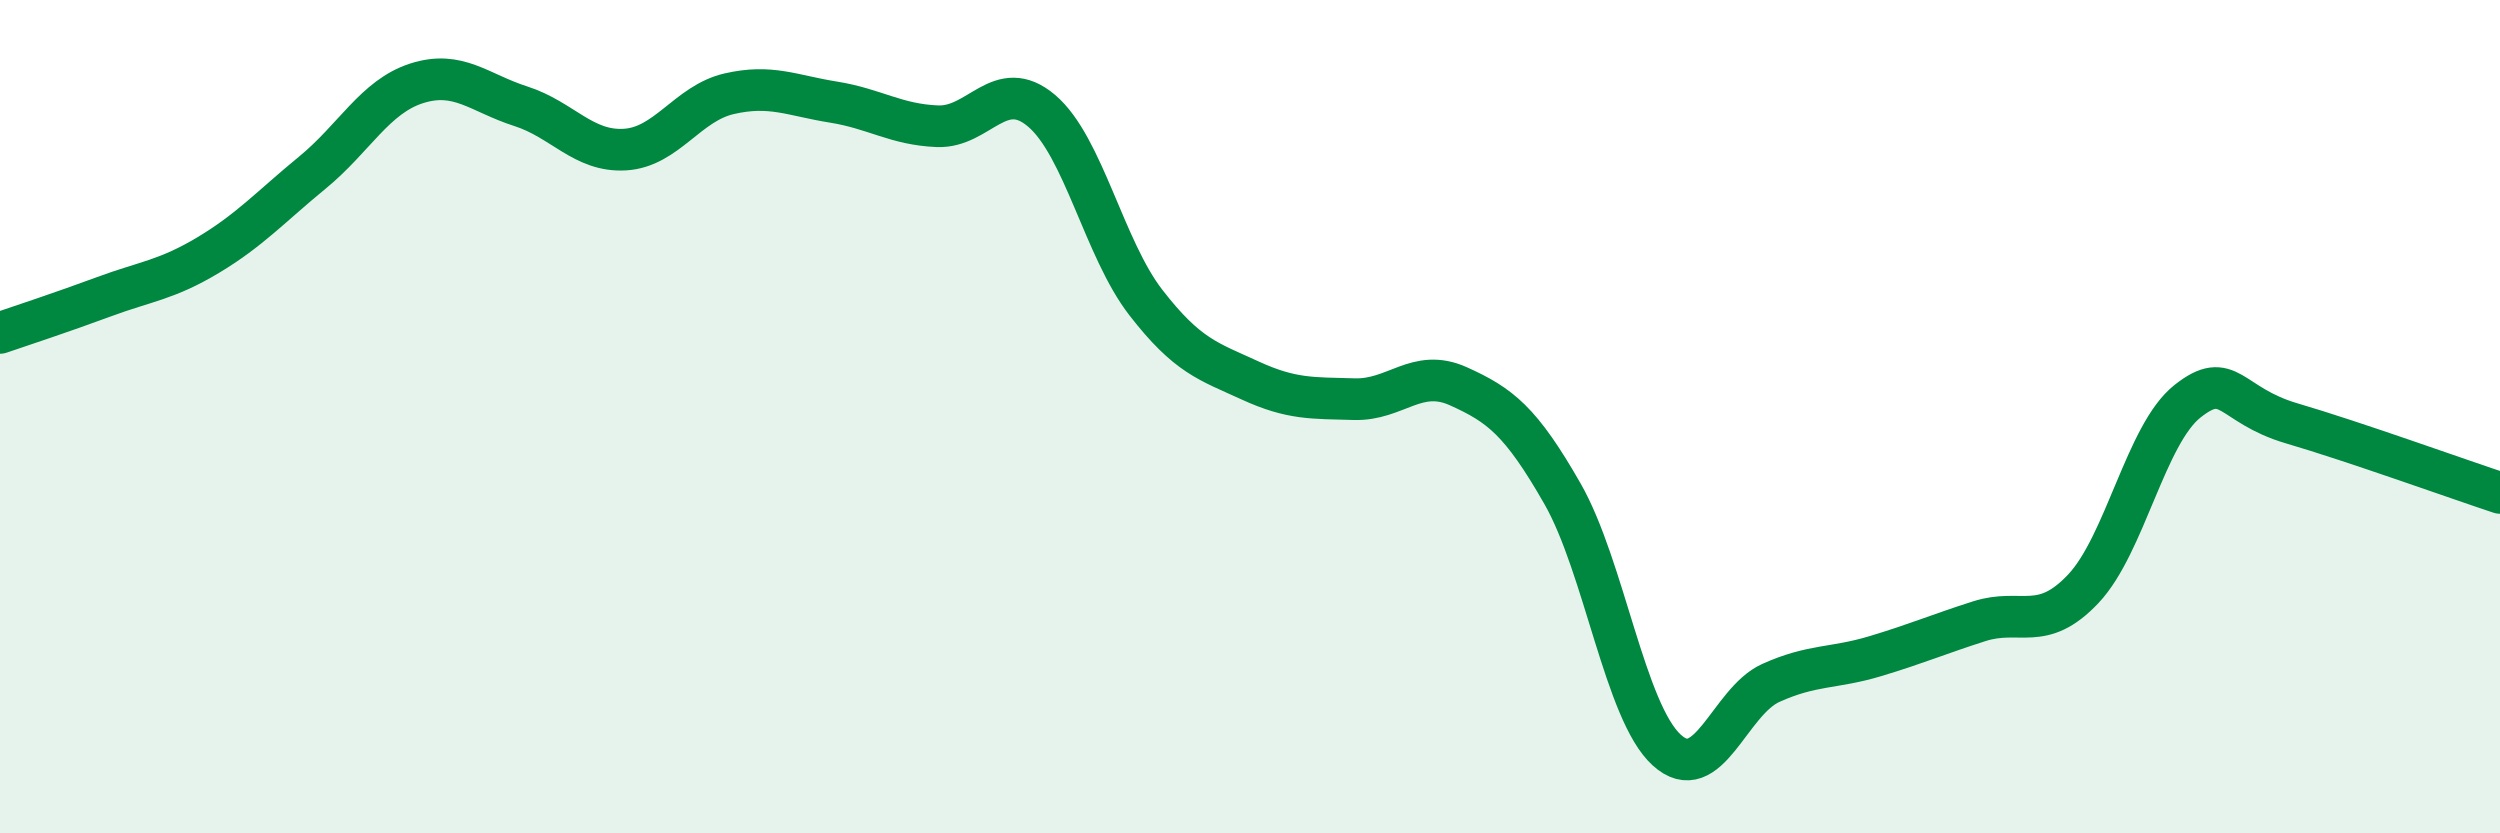 
    <svg width="60" height="20" viewBox="0 0 60 20" xmlns="http://www.w3.org/2000/svg">
      <path
        d="M 0,7.99 C 0.5,7.82 1.5,7.49 2.5,7.12 C 3.5,6.75 4,6.72 5,6.12 C 6,5.52 6.5,4.96 7.5,4.14 C 8.5,3.32 9,2.32 10,2 C 11,1.68 11.5,2.23 12.5,2.55 C 13.5,2.87 14,3.65 15,3.59 C 16,3.53 16.5,2.48 17.5,2.25 C 18.5,2.02 19,2.29 20,2.45 C 21,2.61 21.5,2.99 22.5,3.03 C 23.5,3.07 24,1.81 25,2.66 C 26,3.51 26.5,5.97 27.5,7.26 C 28.5,8.55 29,8.67 30,9.13 C 31,9.59 31.5,9.55 32.5,9.58 C 33.5,9.61 34,8.82 35,9.27 C 36,9.72 36.5,10.1 37.5,11.85 C 38.5,13.6 39,17.09 40,18 C 41,18.91 41.5,16.84 42.5,16.39 C 43.5,15.94 44,16.05 45,15.75 C 46,15.45 46.5,15.23 47.5,14.91 C 48.5,14.59 49,15.19 50,14.13 C 51,13.07 51.5,10.42 52.5,9.63 C 53.5,8.84 53.5,9.72 55,10.16 C 56.5,10.6 59,11.5 60,11.83L60 20L0 20Z"
        fill="#008740"
        opacity="0.1"
        stroke-linecap="round"
        stroke-linejoin="round"
      />
      <path
        d="M 0,7.99 C 0.5,7.82 1.5,7.49 2.5,7.12 C 3.5,6.75 4,6.72 5,6.12 C 6,5.52 6.5,4.96 7.5,4.14 C 8.5,3.32 9,2.32 10,2 C 11,1.68 11.5,2.23 12.5,2.55 C 13.5,2.87 14,3.65 15,3.59 C 16,3.53 16.5,2.48 17.5,2.25 C 18.5,2.02 19,2.29 20,2.45 C 21,2.61 21.5,2.99 22.5,3.03 C 23.5,3.07 24,1.81 25,2.66 C 26,3.51 26.5,5.97 27.5,7.26 C 28.5,8.55 29,8.67 30,9.13 C 31,9.59 31.5,9.55 32.5,9.58 C 33.5,9.61 34,8.82 35,9.27 C 36,9.72 36.5,10.1 37.5,11.85 C 38.5,13.6 39,17.09 40,18 C 41,18.91 41.5,16.84 42.5,16.39 C 43.5,15.94 44,16.05 45,15.75 C 46,15.45 46.5,15.23 47.5,14.91 C 48.5,14.59 49,15.19 50,14.13 C 51,13.07 51.5,10.42 52.5,9.63 C 53.5,8.84 53.5,9.72 55,10.16 C 56.5,10.6 59,11.5 60,11.83"
        stroke="#008740"
        stroke-width="1"
        fill="none"
        stroke-linecap="round"
        stroke-linejoin="round"
      />
    </svg>
  